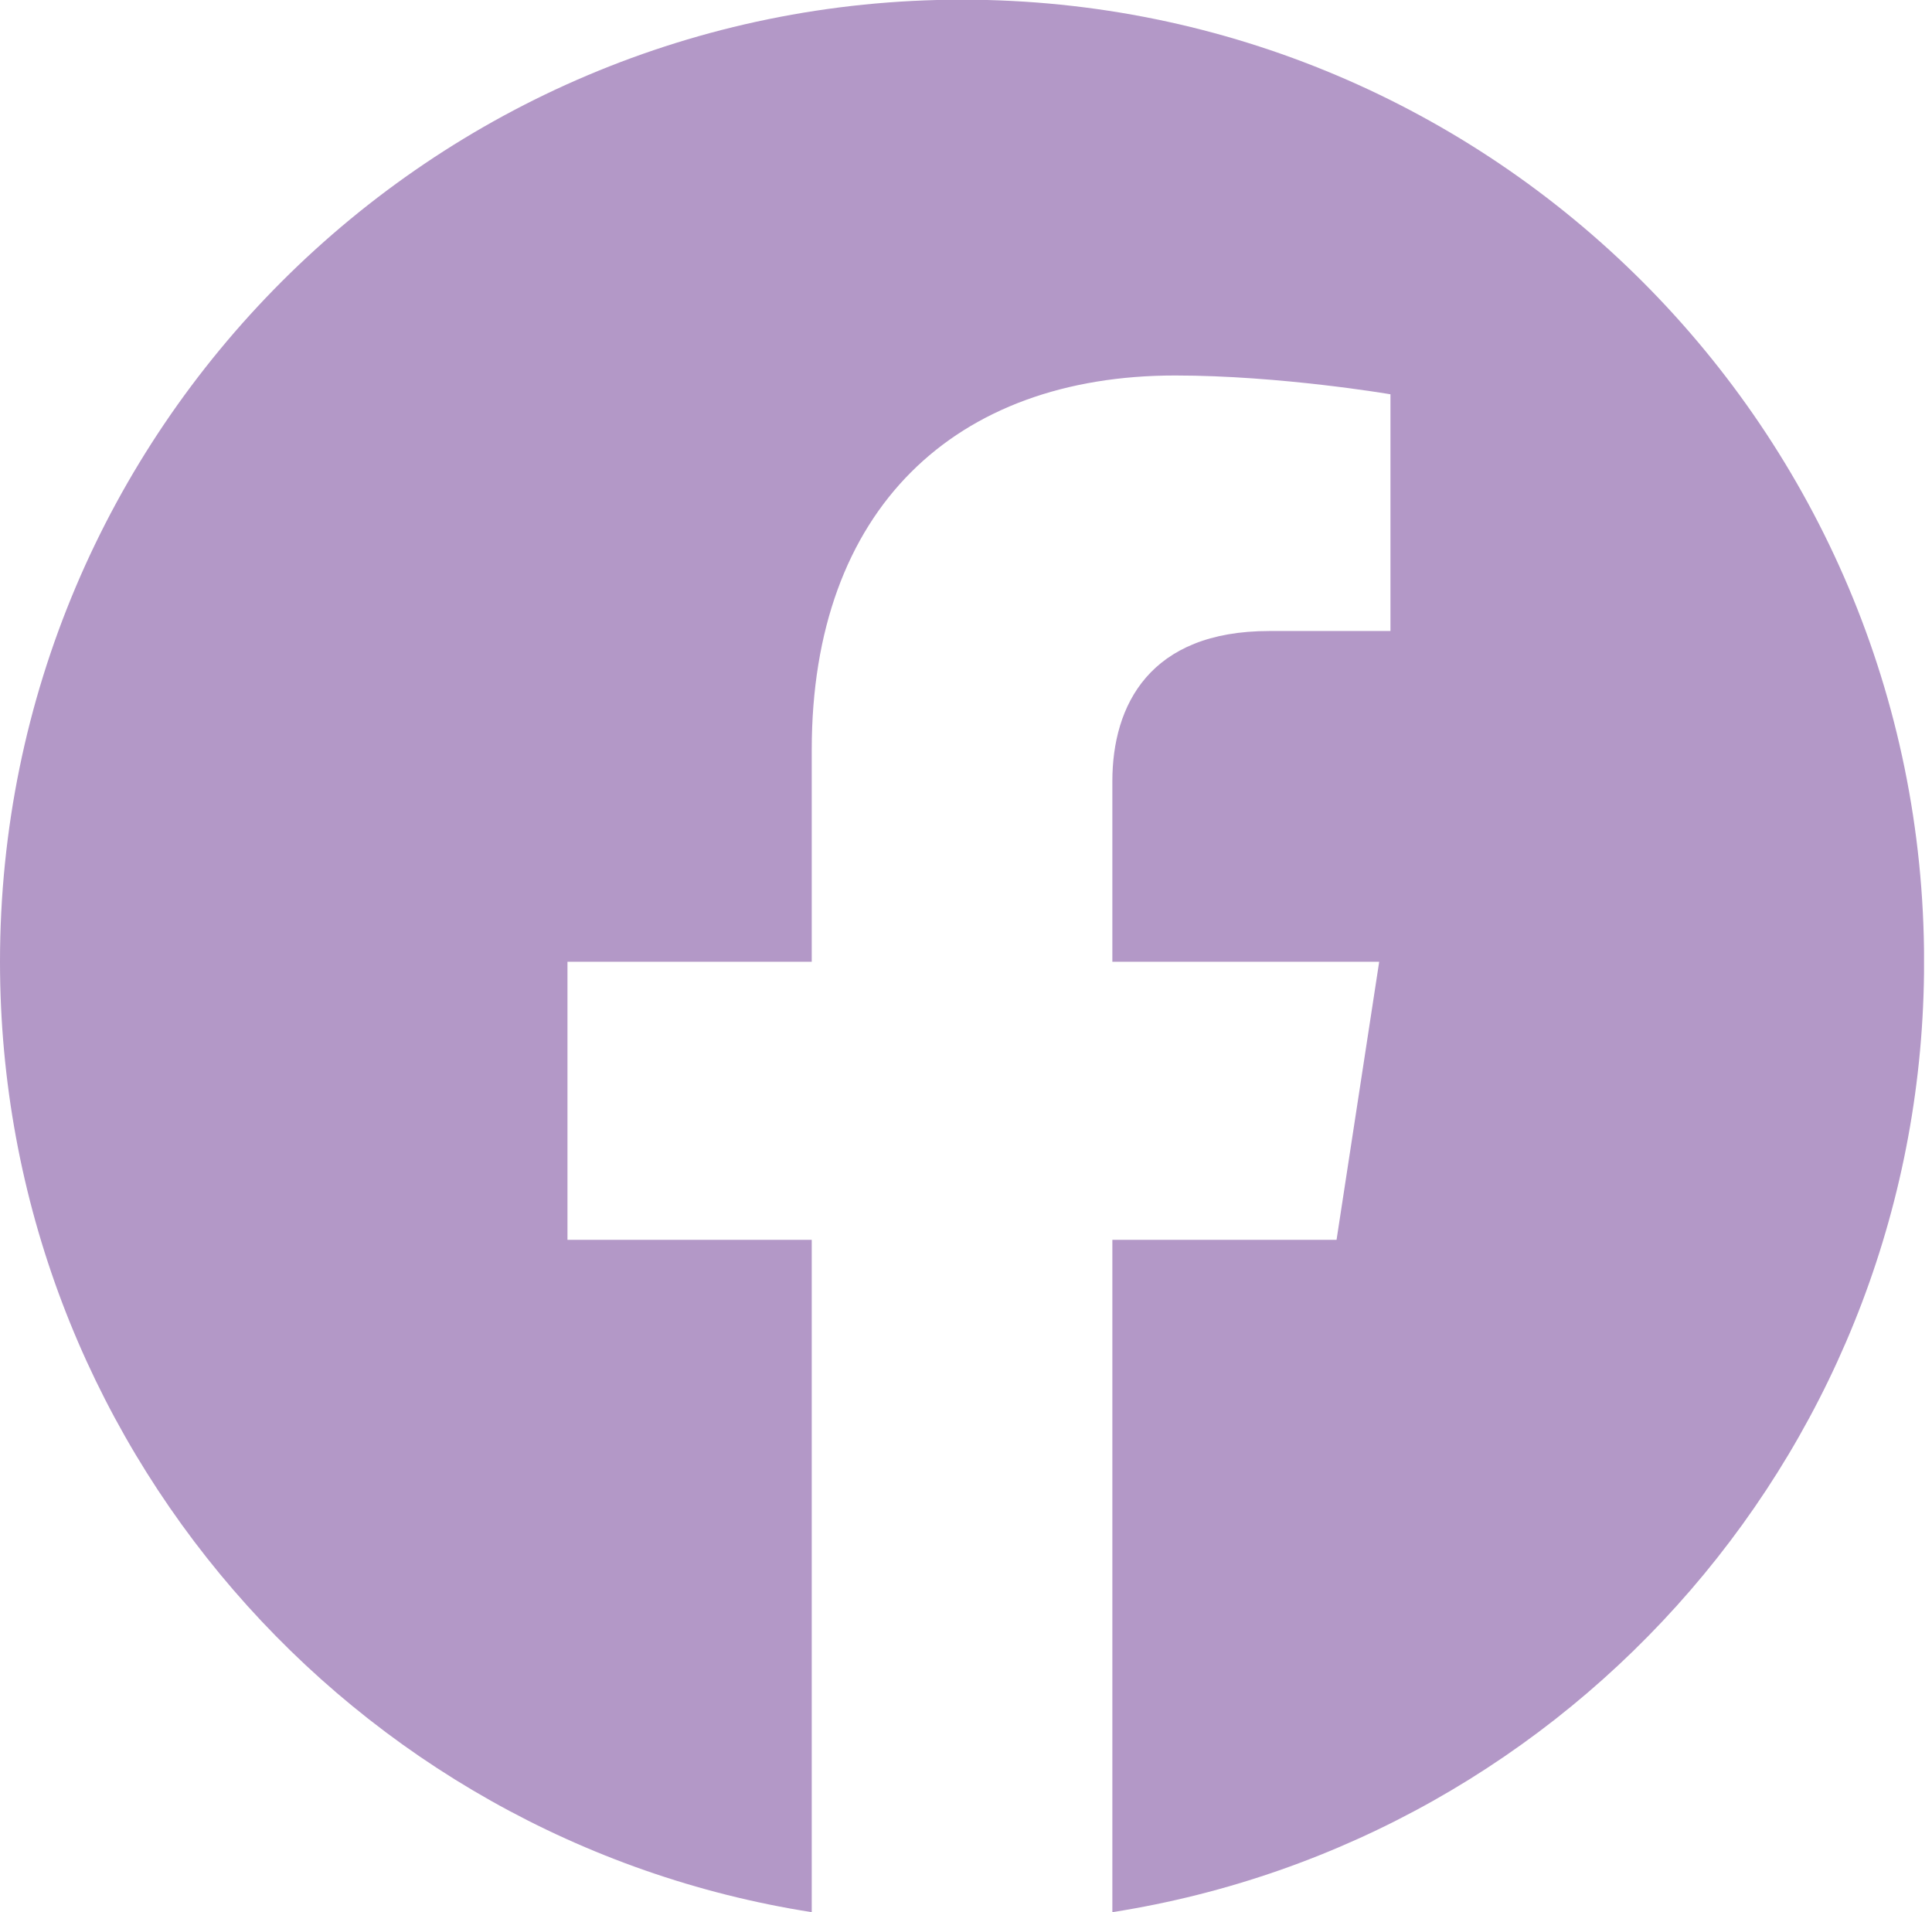 <?xml version="1.0" encoding="UTF-8" standalone="no"?><!DOCTYPE svg PUBLIC "-//W3C//DTD SVG 1.1//EN" "http://www.w3.org/Graphics/SVG/1.1/DTD/svg11.dtd"><svg width="100%" height="100%" viewBox="0 0 97 96" version="1.1" xmlns="http://www.w3.org/2000/svg" xmlns:xlink="http://www.w3.org/1999/xlink" xml:space="preserve" xmlns:serif="http://www.serif.com/" style="fill-rule:evenodd;clip-rule:evenodd;stroke-linejoin:round;stroke-miterlimit:2;"><rect id="Artboard1" x="0" y="0" width="96.6" height="96" style="fill:none;"/><clipPath id="_clip1"><rect x="0" y="0" width="96.6" height="96"/></clipPath><g clip-path="url(#_clip1)"><path d="M96.603,48.285c-0,-26.674 -21.624,-48.301 -48.302,-48.301c-26.674,0 -48.301,21.627 -48.301,48.301c-0,24.11 17.664,44.091 40.755,47.715l-0,-33.755l-12.264,0l-0,-13.96l12.264,0l-0,-10.642c-0,-12.104 7.21,-18.792 18.242,-18.792c5.286,-0 10.814,0.944 10.814,0.944l-0,11.885l-6.091,0c-6,0 -7.872,3.725 -7.872,7.544l-0,9.061l13.397,0l-2.141,13.96l-11.256,0l0,33.755c23.091,-3.624 40.755,-23.605 40.755,-47.715" style="fill:#b398c7;fill-rule:nonzero;"/></g></svg>